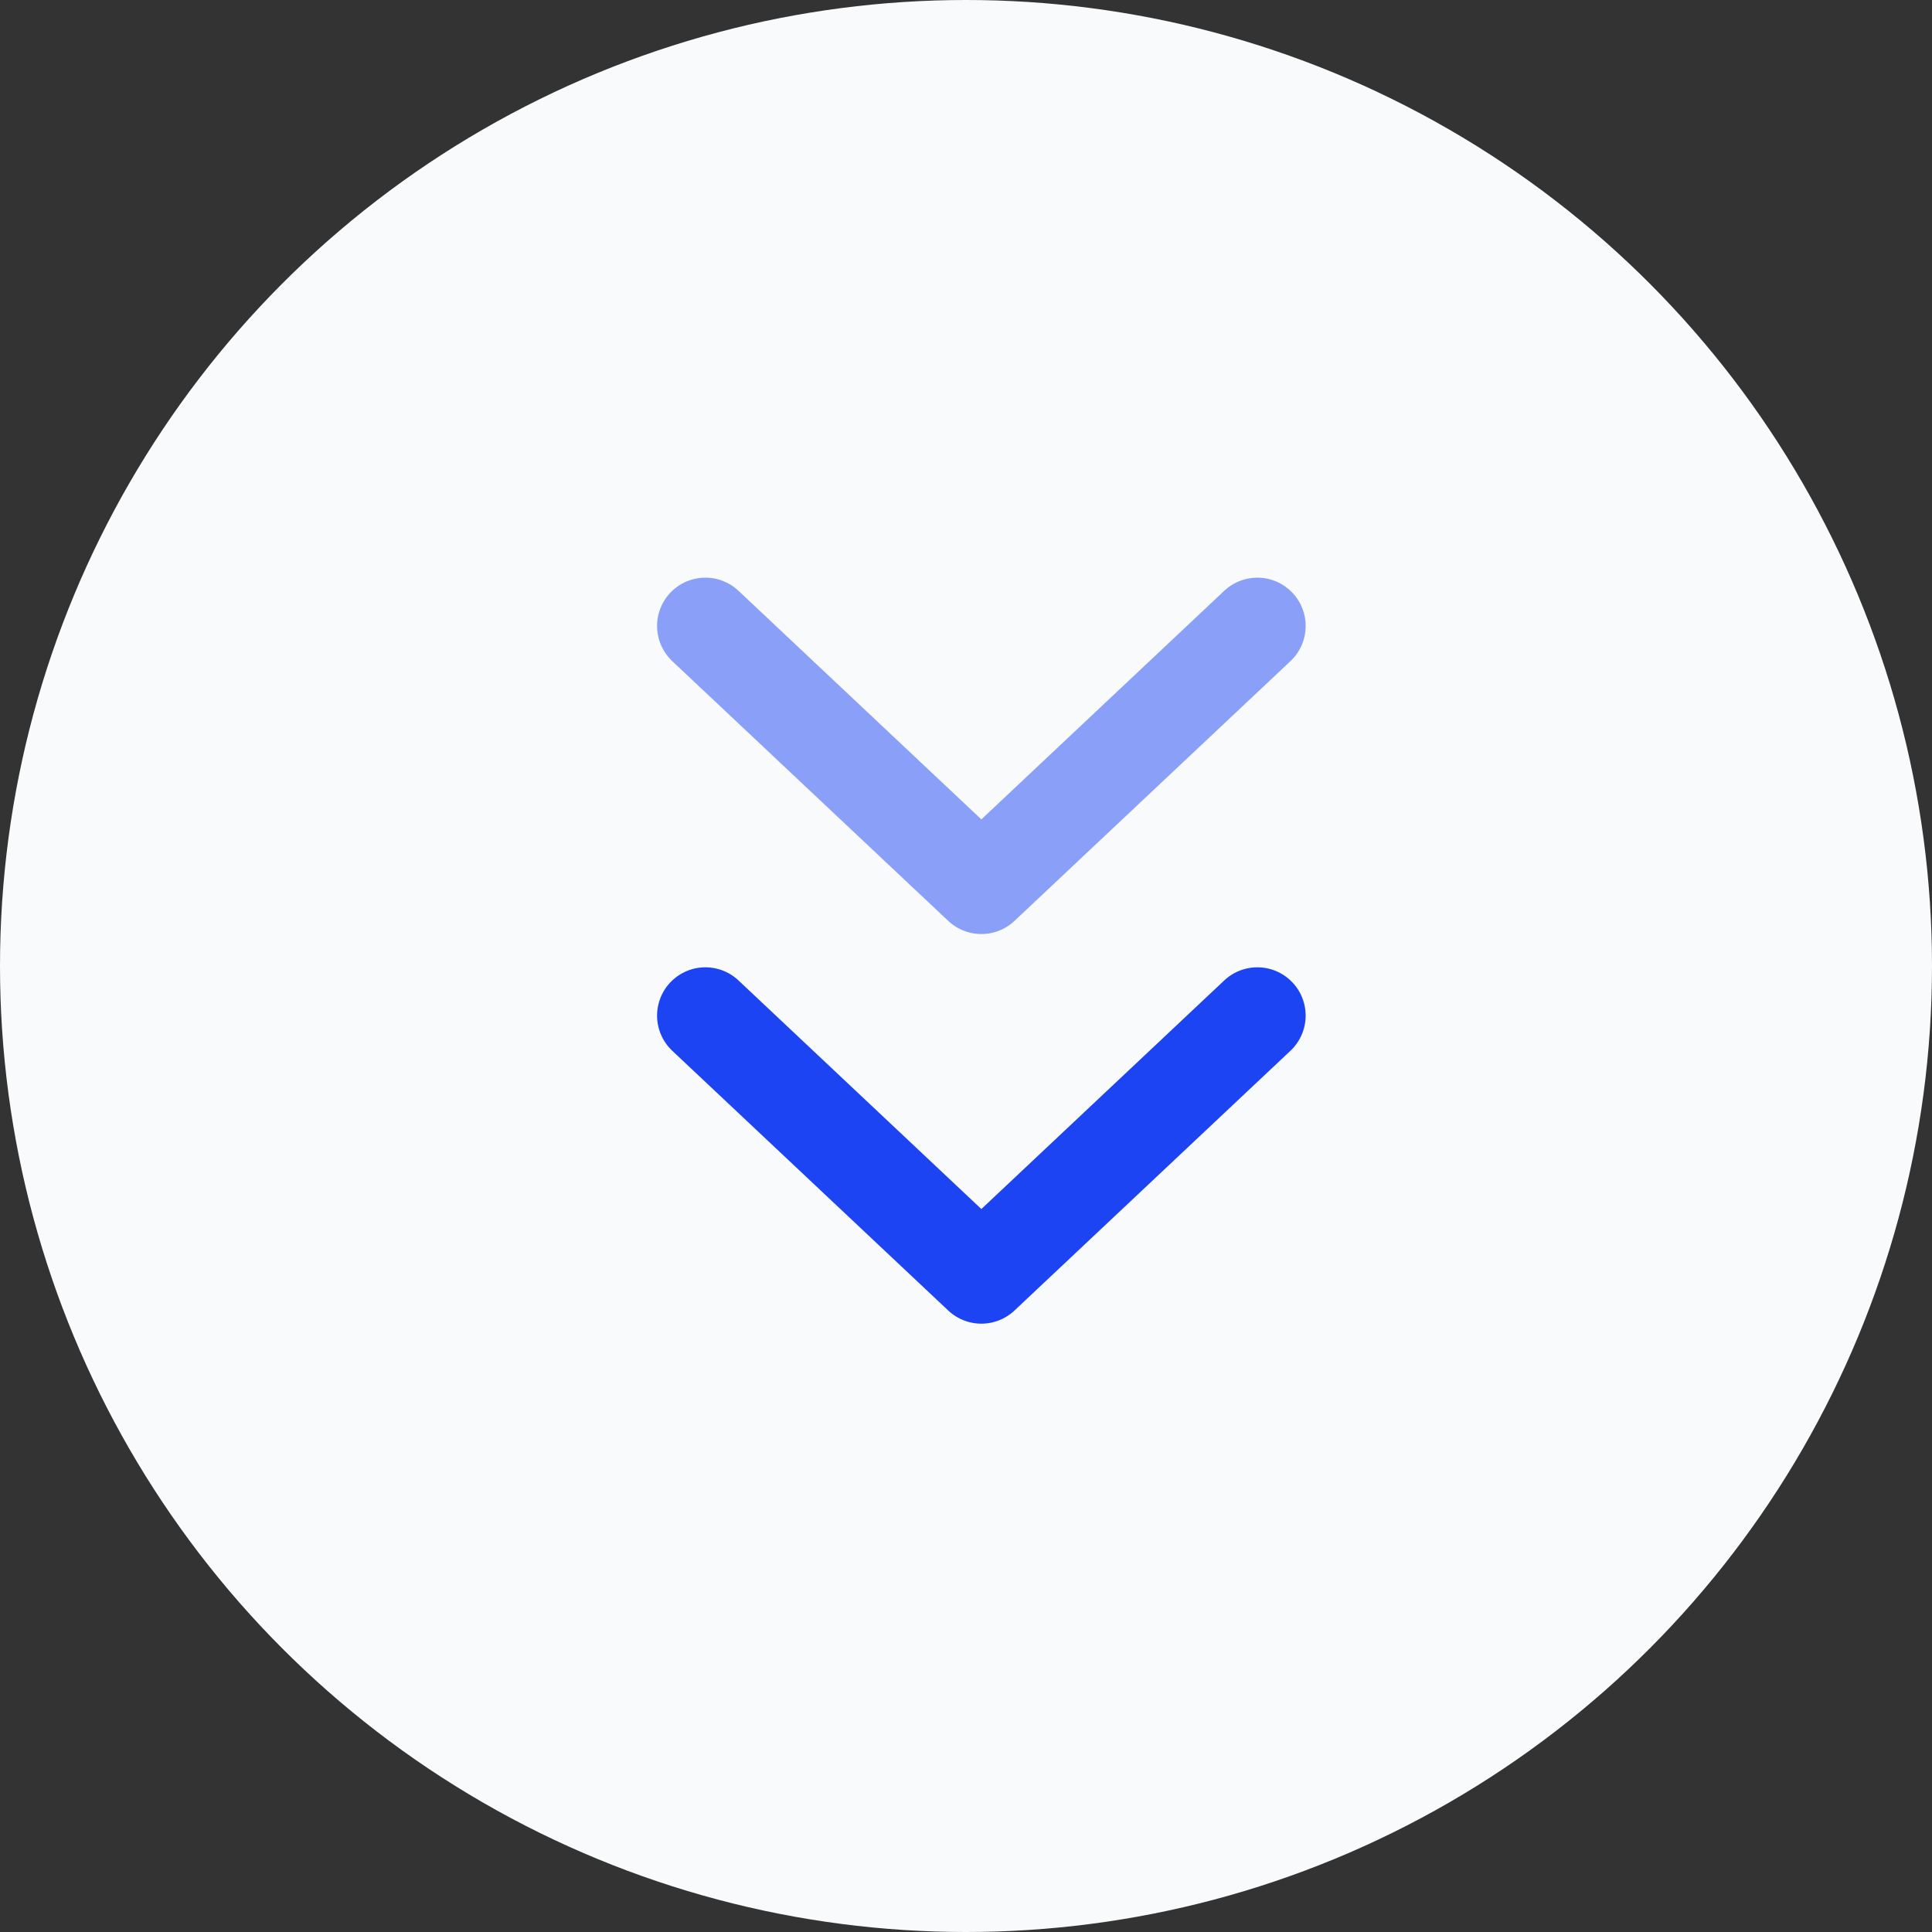<svg xmlns="http://www.w3.org/2000/svg" width="40" height="40" viewBox="0 0 40 40" fill="none"><rect x="0" y="0" width="40" height="40" fill="#333333" stroke="none"/><circle cx="20" cy="20" r="20" fill="#F8FAFC"></circle><path d="M14.604 21.027L20.318 26.405L26.032 21.027" stroke="#1C44F2" stroke-width="2" stroke-linecap="round" stroke-linejoin="round"></path><path opacity="0.5" d="M14.604 12.96L20.318 18.338L26.032 12.96" stroke="#1C44F2" stroke-width="2" stroke-linecap="round" stroke-linejoin="round"></path></svg>